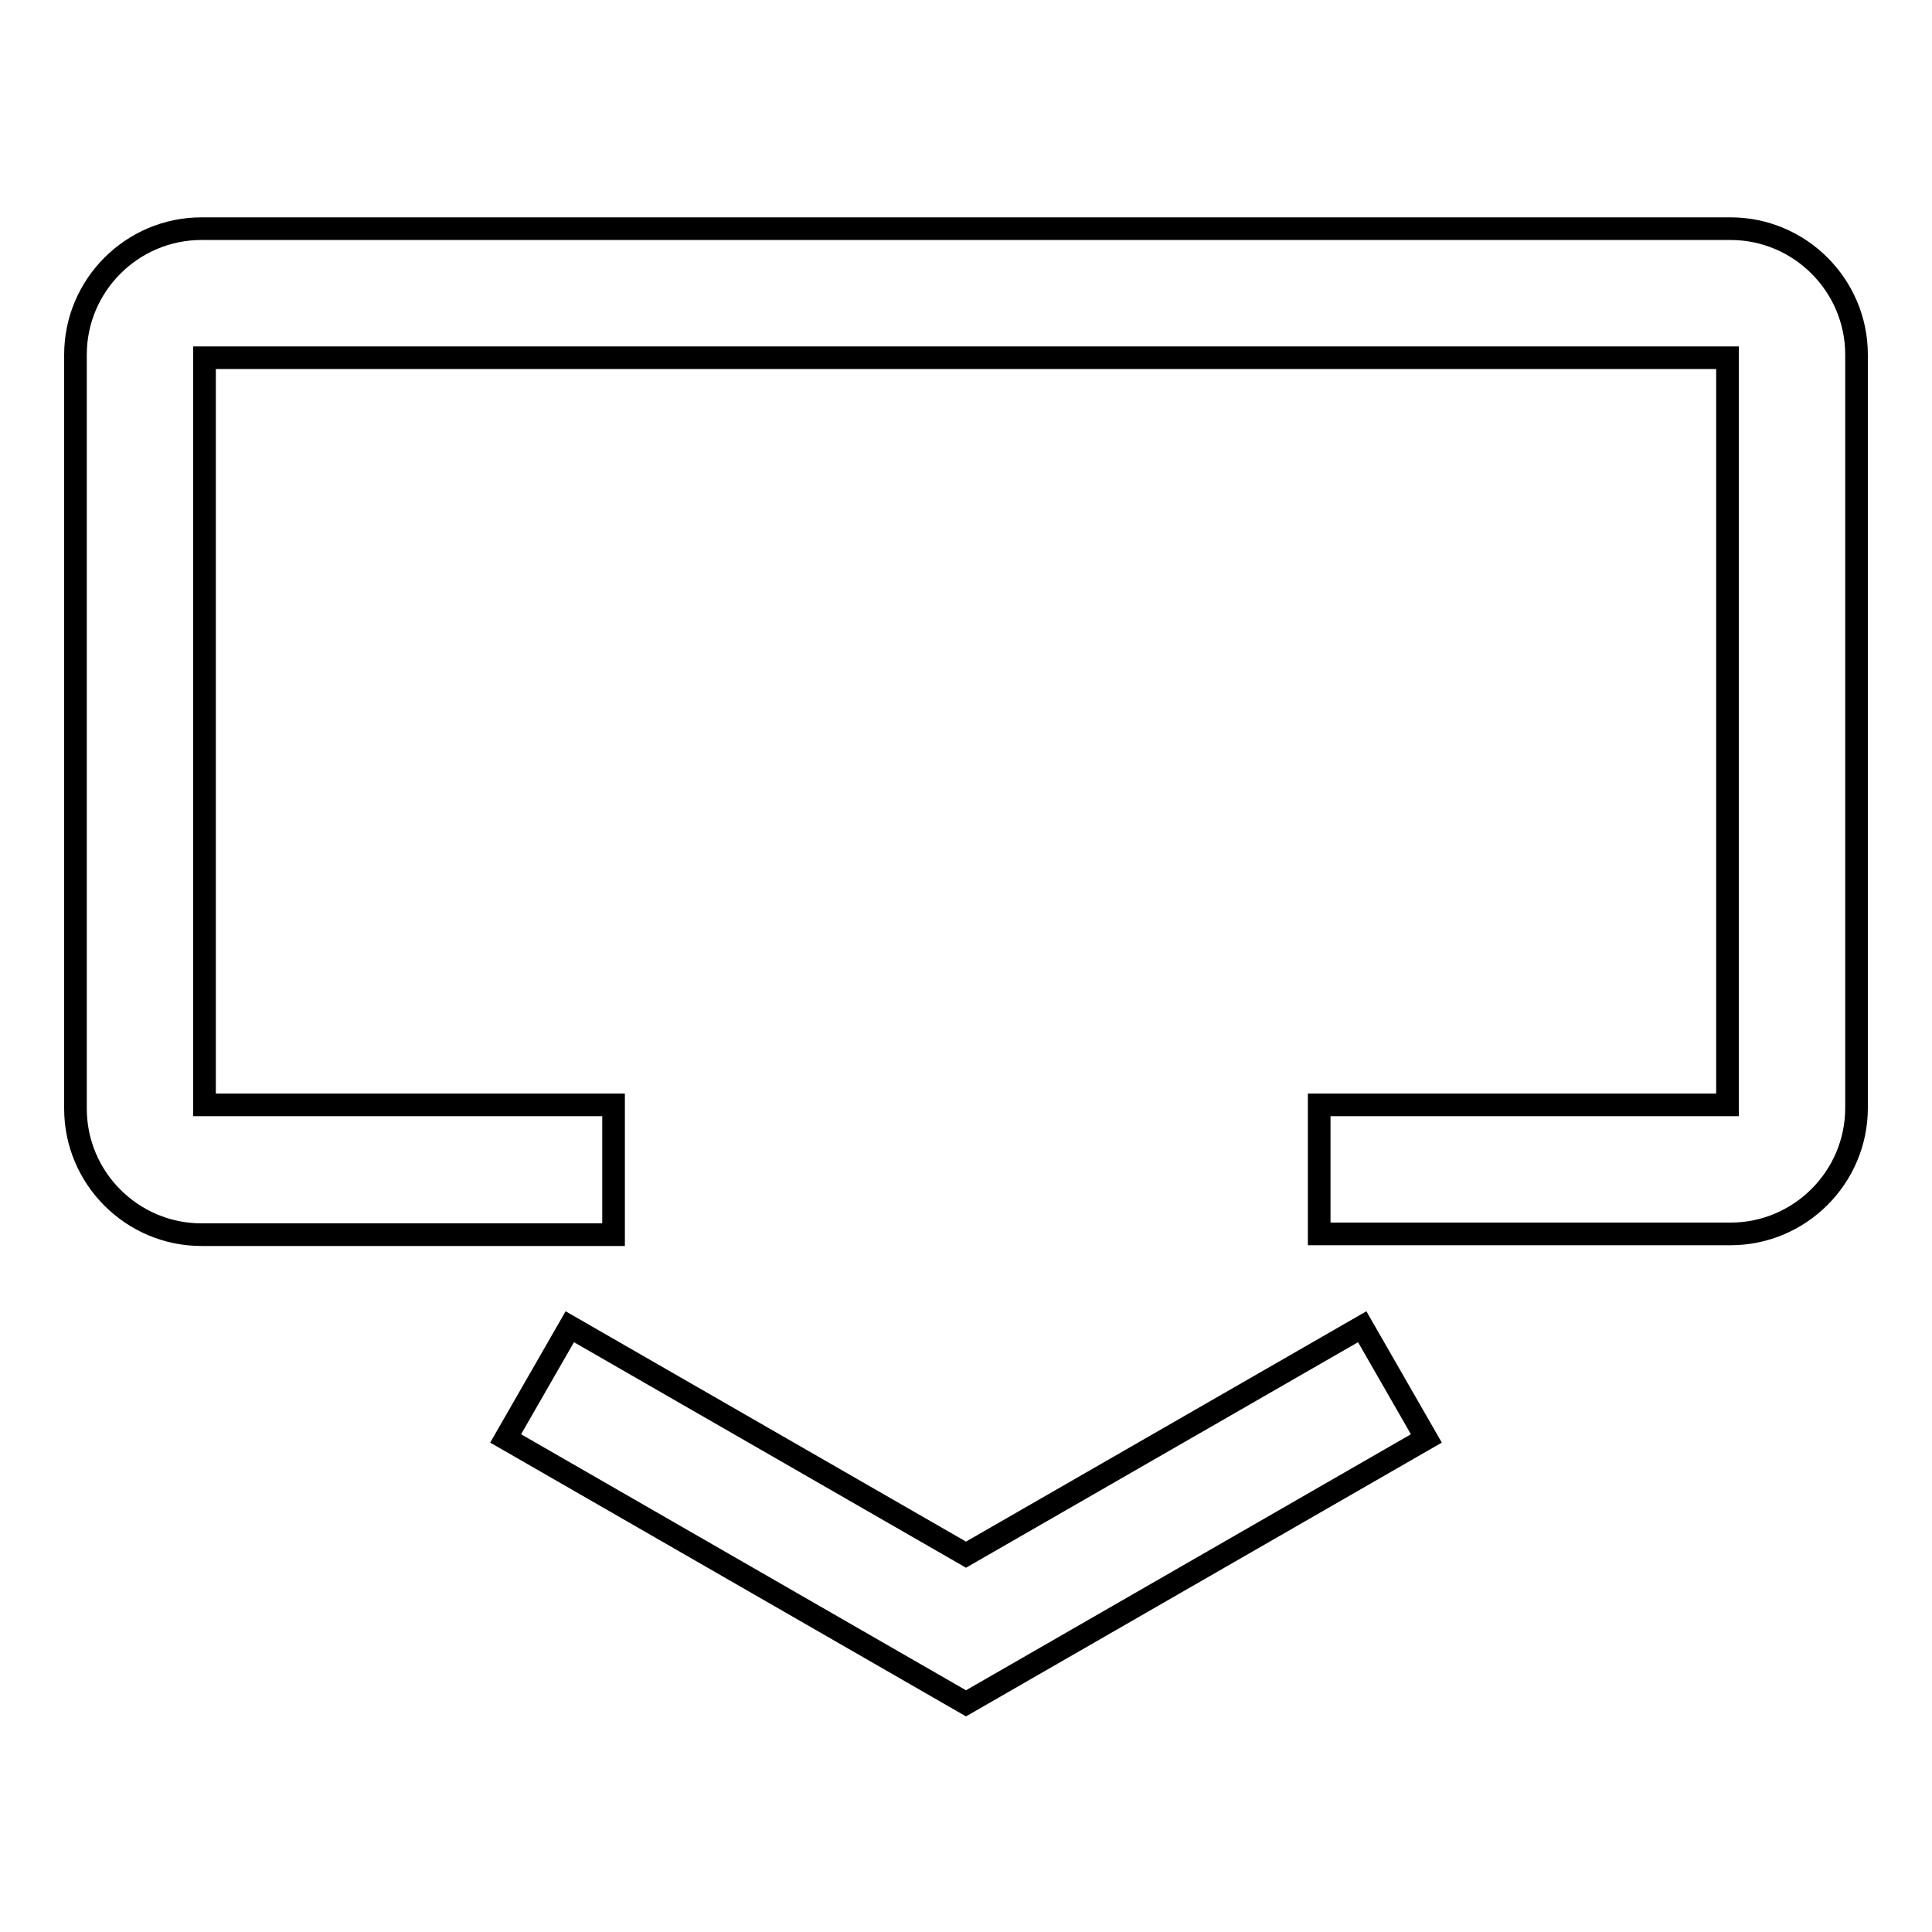 <?xml version="1.0" encoding="utf-8"?>
<!-- Svg Vector Icons : http://www.onlinewebfonts.com/icon -->
<!DOCTYPE svg PUBLIC "-//W3C//DTD SVG 1.1//EN" "http://www.w3.org/Graphics/SVG/1.1/DTD/svg11.dtd">
<svg version="1.1" xmlns="http://www.w3.org/2000/svg" xmlns:xlink="http://www.w3.org/1999/xlink" x="0px" y="0px" viewBox="0 0 256 256" enable-background="new 0 0 256 256" xml:space="preserve">
<g><g><path stroke-width="3" fill-opacity="0" stroke="#000000"  d="M81.3,163.6H26.7c-9.2,0-16.7-7.5-16.7-16.7V47c0-9.2,7.5-16.7,16.7-16.7h202.6c9.2,0,16.7,7.5,16.7,16.7v99.8c0,9.2-7.5,16.7-16.7,16.7h-54.5v-17.1h54.1v-99H27.1v99h54.2L81.3,163.6L81.3,163.6z"/><path stroke-width="3" fill-opacity="0" stroke="#000000"  d="M128,225.7l-61-35.1l8.5-14.8L128,206l52.5-30.2l8.5,14.8L128,225.7z"/></g></g>
</svg>